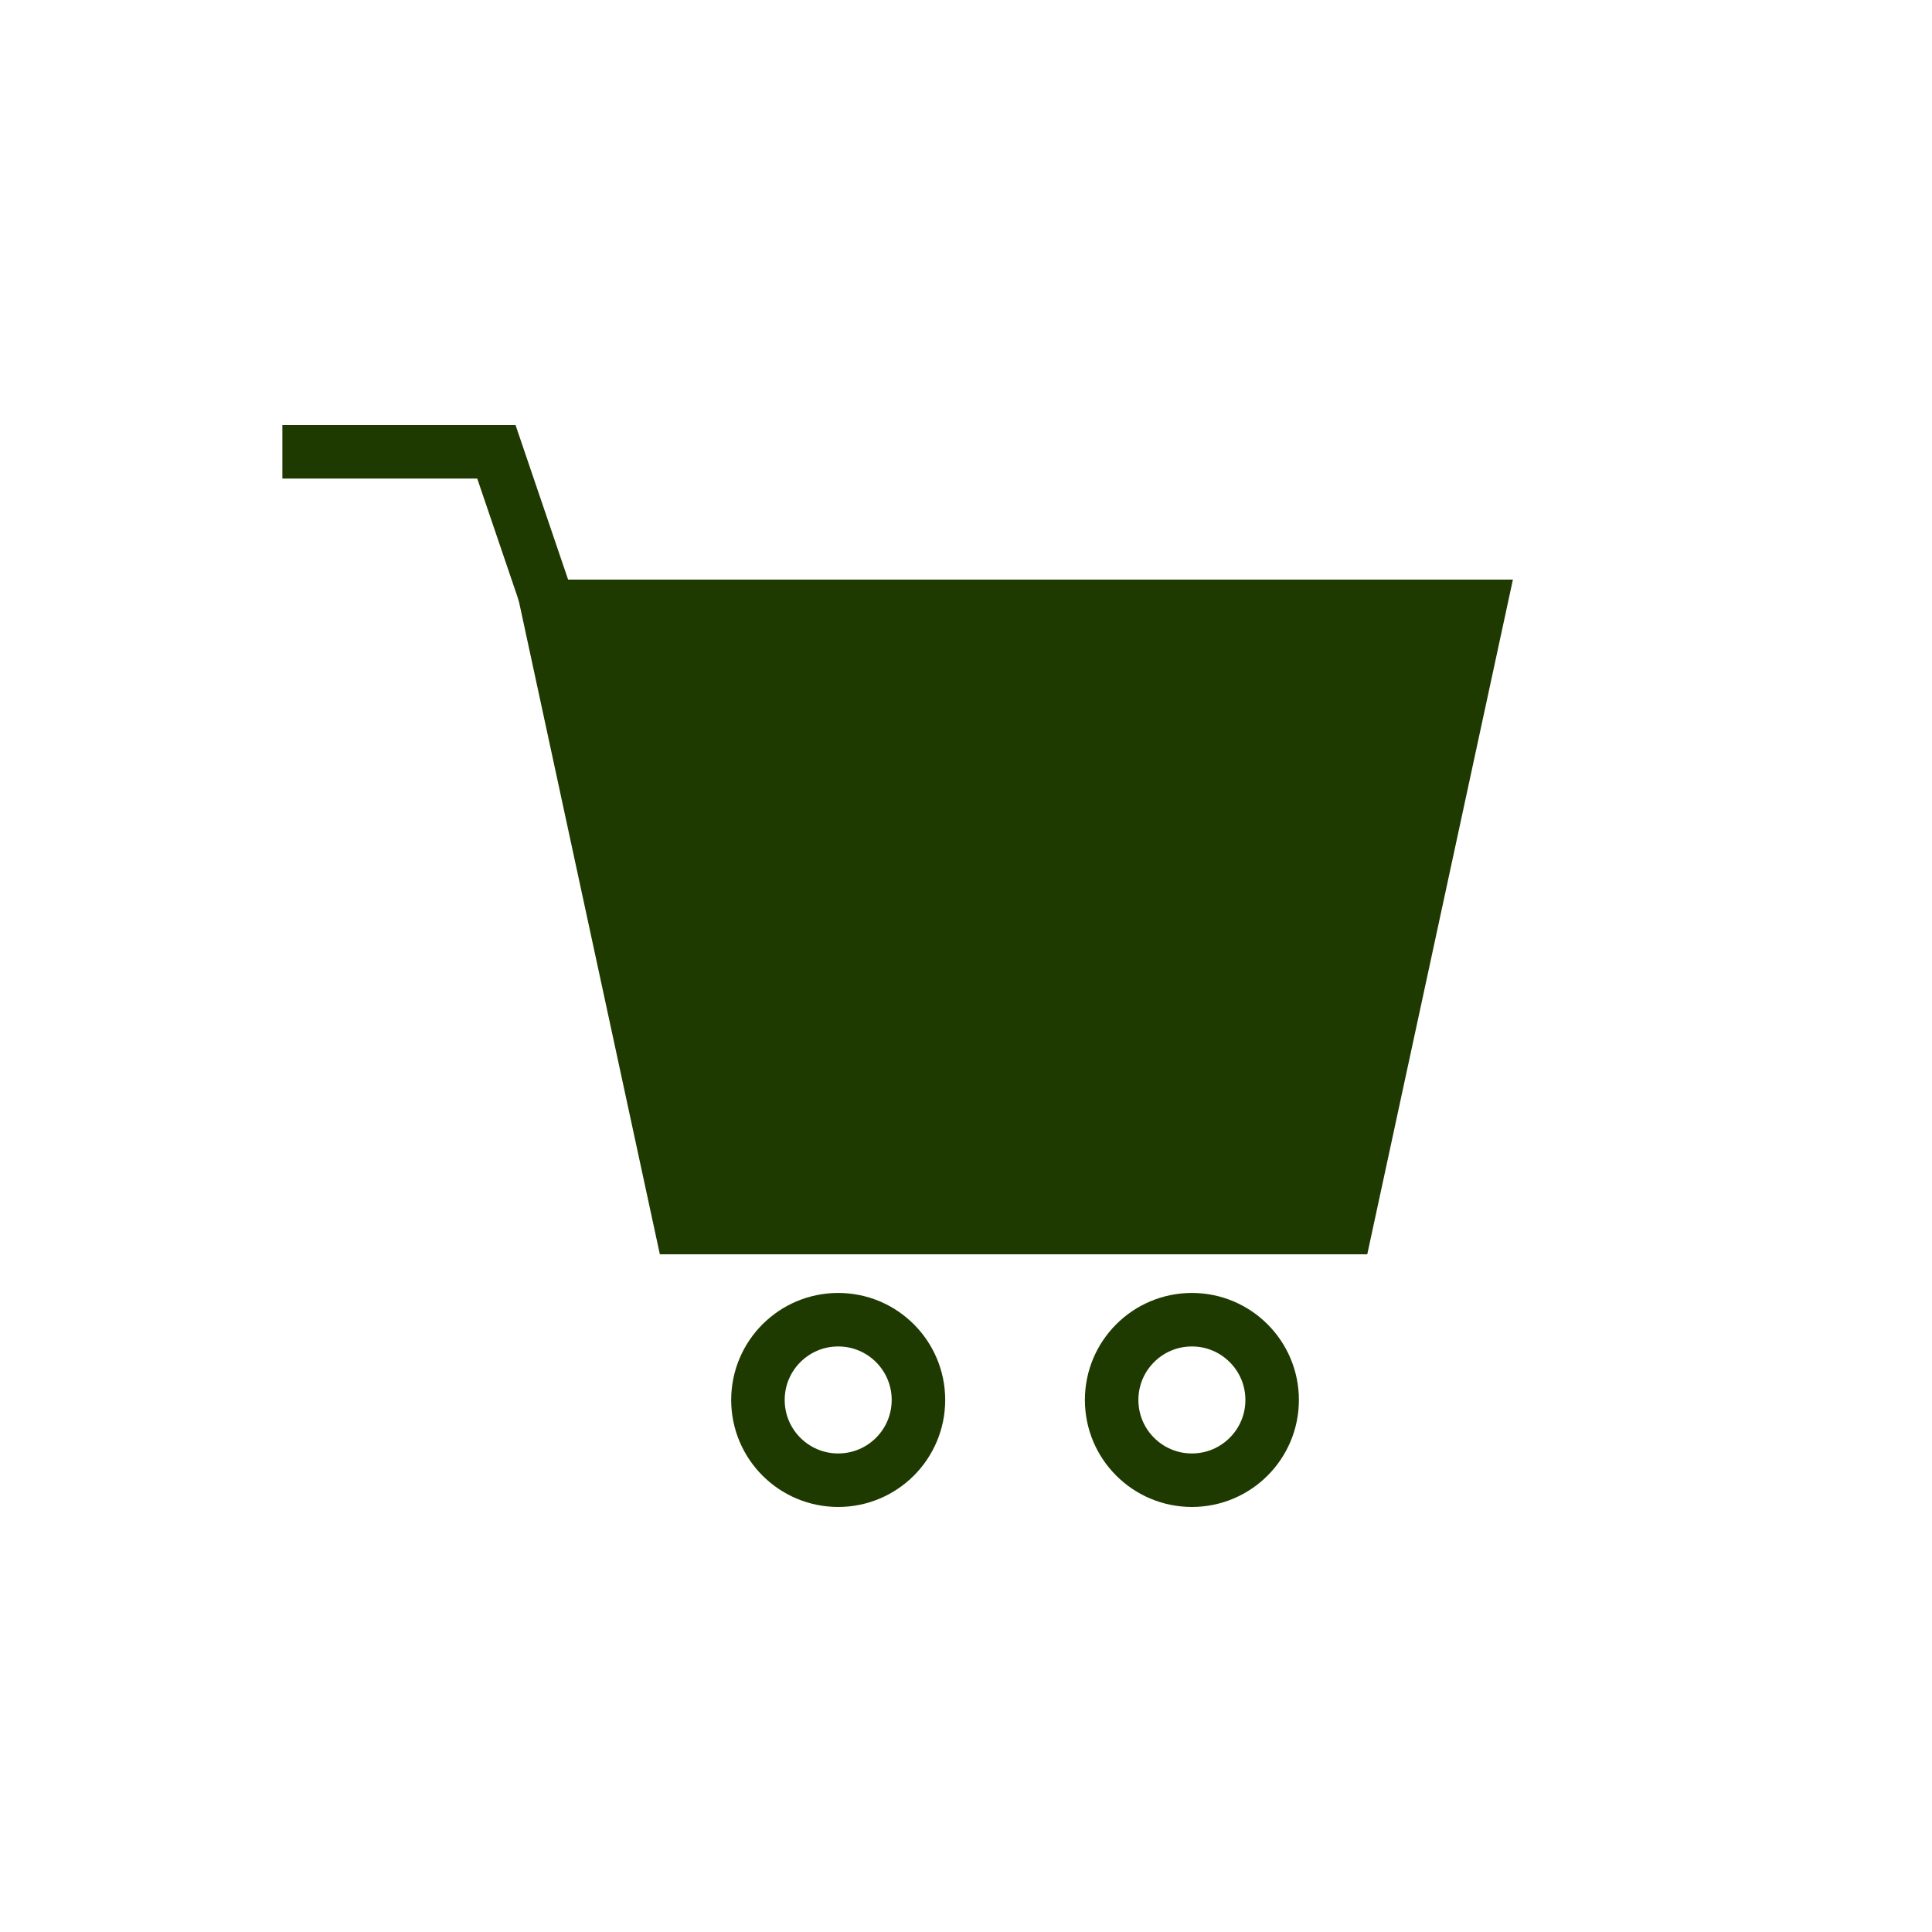 <?xml version="1.0" encoding="UTF-8"?>
<svg id="_レイヤー_1" data-name=" レイヤー 1" xmlns="http://www.w3.org/2000/svg" version="1.1" viewBox="0 0 65 65">
  <defs>
    <style>
      .cls-1 {
        fill: #1e3a00;
        stroke-width: 0px;
      }

      .cls-2 {
        fill: none;
        stroke: #1e3a00;
        stroke-miterlimit: 10;
        stroke-width: 1.8px;
      }
    </style>
  </defs>
  <g>
    <polygon class="cls-1" points="46 42.2 22.2 42.2 17.3 19.5 50.9 19.5 46 42.2"/>
    <polyline class="cls-2" points="20 24.9 16.7 15.2 9.5 15.2"/>
  </g>
  <circle class="cls-2" cx="28.2" cy="47.1" r="2.7"/>
  <circle class="cls-2" cx="40.1" cy="47.1" r="2.7"/>
</svg>